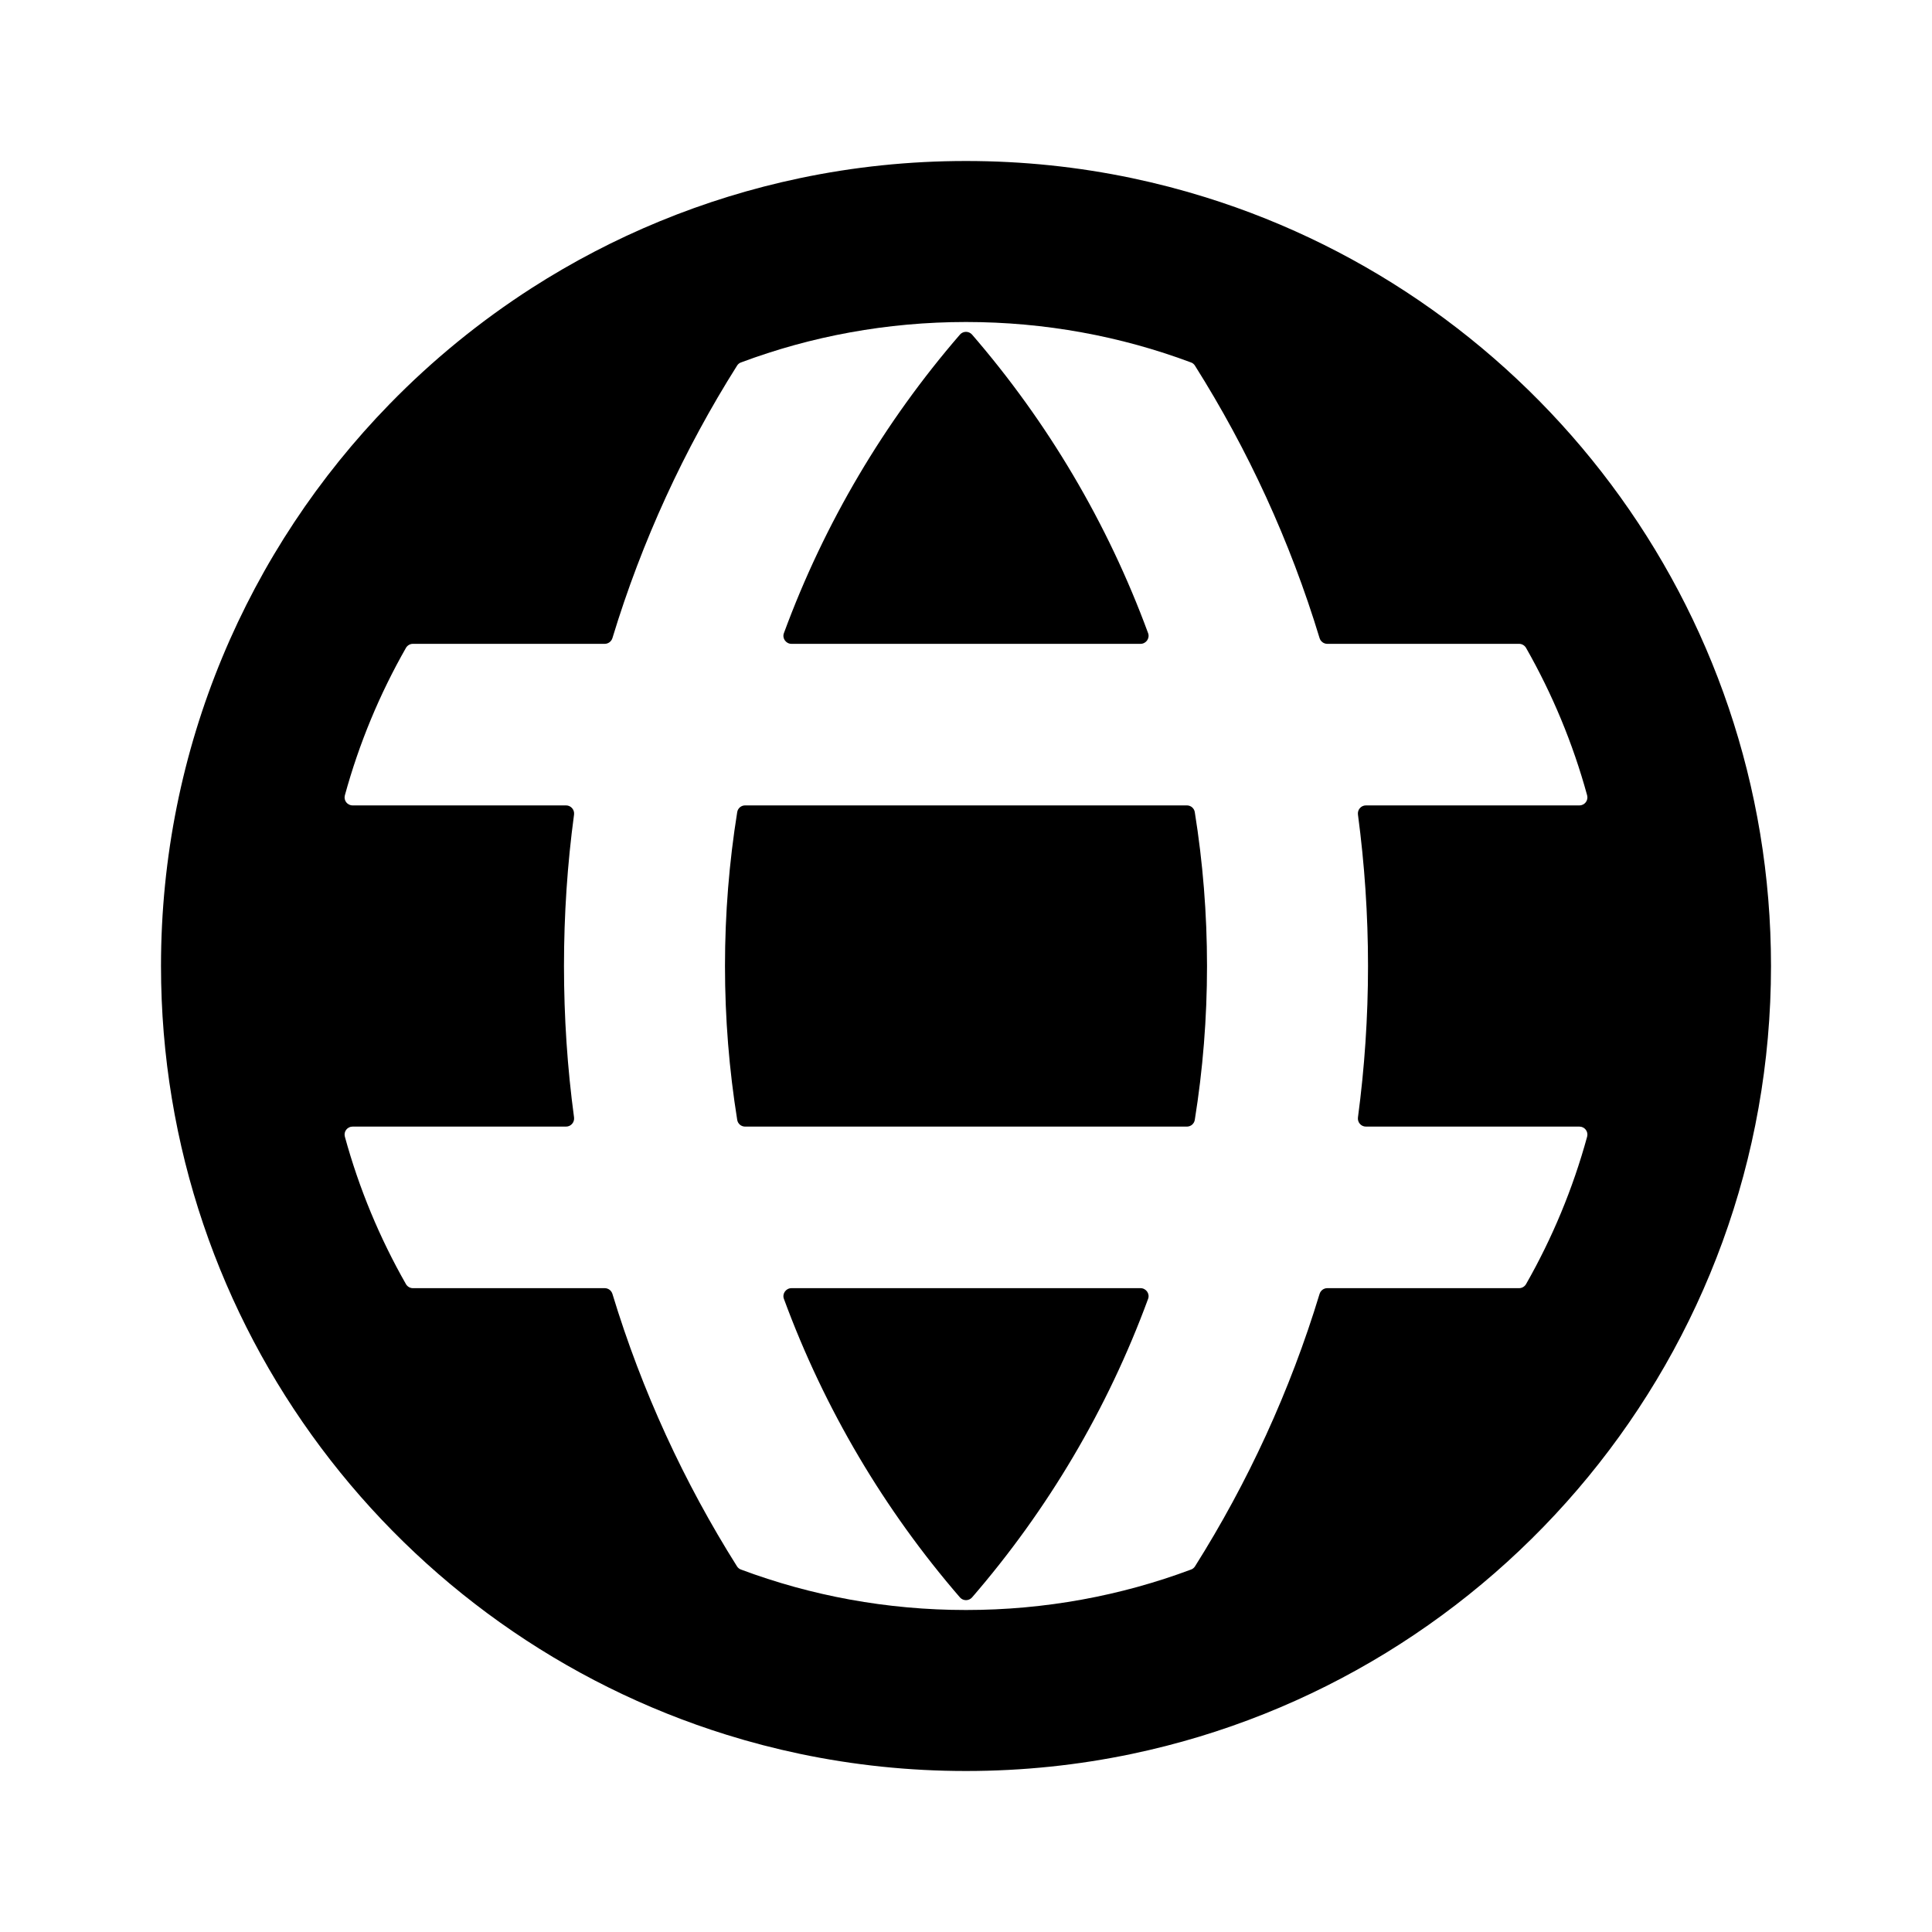 <svg width="24" height="24" viewBox="0 0 24 24" fill="none" xmlns="http://www.w3.org/2000/svg">
<path d="M12.075 4.156C13.012 5.24 13.758 6.494 14.262 7.865C14.286 7.929 14.237 7.998 14.168 7.998H9.832C9.763 7.998 9.714 7.929 9.738 7.865C10.242 6.494 10.988 5.24 11.925 4.156C11.965 4.111 12.035 4.111 12.075 4.156Z" fill="black"></path>
<path d="M9.256 10.005H14.744C14.793 10.005 14.834 10.04 14.842 10.088C14.942 10.711 14.994 11.349 14.994 12C14.994 12.651 14.942 13.289 14.842 13.912C14.834 13.96 14.793 13.995 14.744 13.995H9.256C9.207 13.995 9.166 13.96 9.158 13.912C9.058 13.289 9.006 12.651 9.006 12C9.006 11.349 9.058 10.711 9.158 10.088C9.166 10.04 9.207 10.005 9.256 10.005Z" fill="black"></path>
<path d="M14.262 16.135C14.286 16.071 14.237 16.002 14.168 16.002H9.832C9.763 16.002 9.714 16.071 9.738 16.135C10.242 17.506 10.988 18.76 11.925 19.844C11.965 19.889 12.035 19.889 12.075 19.844C13.012 18.76 13.758 17.506 14.262 16.135Z" fill="black"></path>
<path d="M14.063 21.787C13.397 21.927 12.707 22 12 22C11.293 22 10.603 21.927 9.937 21.787C9.628 21.722 9.324 21.643 9.026 21.55C4.956 20.284 2 16.487 2 12C2 9.285 3.082 6.822 4.839 5.02C5.371 4.474 5.965 3.989 6.61 3.575C7.611 2.933 8.735 2.465 9.937 2.213C10.603 2.073 11.293 2 12 2C12.707 2 13.397 2.073 14.063 2.213C14.372 2.278 14.676 2.357 14.974 2.45C19.044 3.716 22 7.513 22 12C22 16.816 18.596 20.836 14.063 21.787ZM14.844 19.459C15.502 18.415 16.026 17.279 16.392 16.074C16.405 16.031 16.444 16.002 16.488 16.002H18.871C18.906 16.002 18.939 15.983 18.957 15.952C19.282 15.382 19.539 14.767 19.716 14.12C19.733 14.057 19.686 13.995 19.62 13.995H16.968C16.907 13.995 16.861 13.941 16.869 13.881C16.951 13.266 16.994 12.638 16.994 12C16.994 11.362 16.951 10.734 16.869 10.119C16.861 10.059 16.907 10.005 16.968 10.005H19.62C19.686 10.005 19.733 9.943 19.716 9.88C19.539 9.233 19.282 8.618 18.957 8.048C18.939 8.017 18.906 7.998 18.871 7.998H16.488C16.444 7.998 16.405 7.969 16.392 7.926C16.026 6.721 15.502 5.585 14.844 4.542C14.832 4.523 14.815 4.509 14.794 4.502C13.925 4.177 12.983 4 12 4C11.017 4 10.075 4.177 9.206 4.502C9.185 4.509 9.168 4.523 9.156 4.542C8.498 5.585 7.974 6.721 7.608 7.926C7.595 7.969 7.556 7.998 7.512 7.998H5.129C5.094 7.998 5.061 8.017 5.043 8.048C4.718 8.618 4.461 9.233 4.284 9.88C4.267 9.943 4.314 10.005 4.38 10.005H7.032C7.092 10.005 7.139 10.059 7.131 10.119C7.048 10.734 7.006 11.362 7.006 12C7.006 12.638 7.048 13.266 7.131 13.881C7.139 13.941 7.092 13.995 7.032 13.995H4.38C4.314 13.995 4.267 14.057 4.284 14.12C4.461 14.767 4.718 15.382 5.043 15.952C5.061 15.983 5.094 16.002 5.129 16.002H7.512C7.556 16.002 7.595 16.031 7.608 16.074C7.974 17.279 8.498 18.415 9.156 19.459C9.168 19.477 9.185 19.491 9.206 19.498C10.075 19.823 11.017 20 12 20C12.983 20 13.925 19.823 14.794 19.498C14.815 19.491 14.832 19.477 14.844 19.459Z" fill="black"></path>
</svg>
